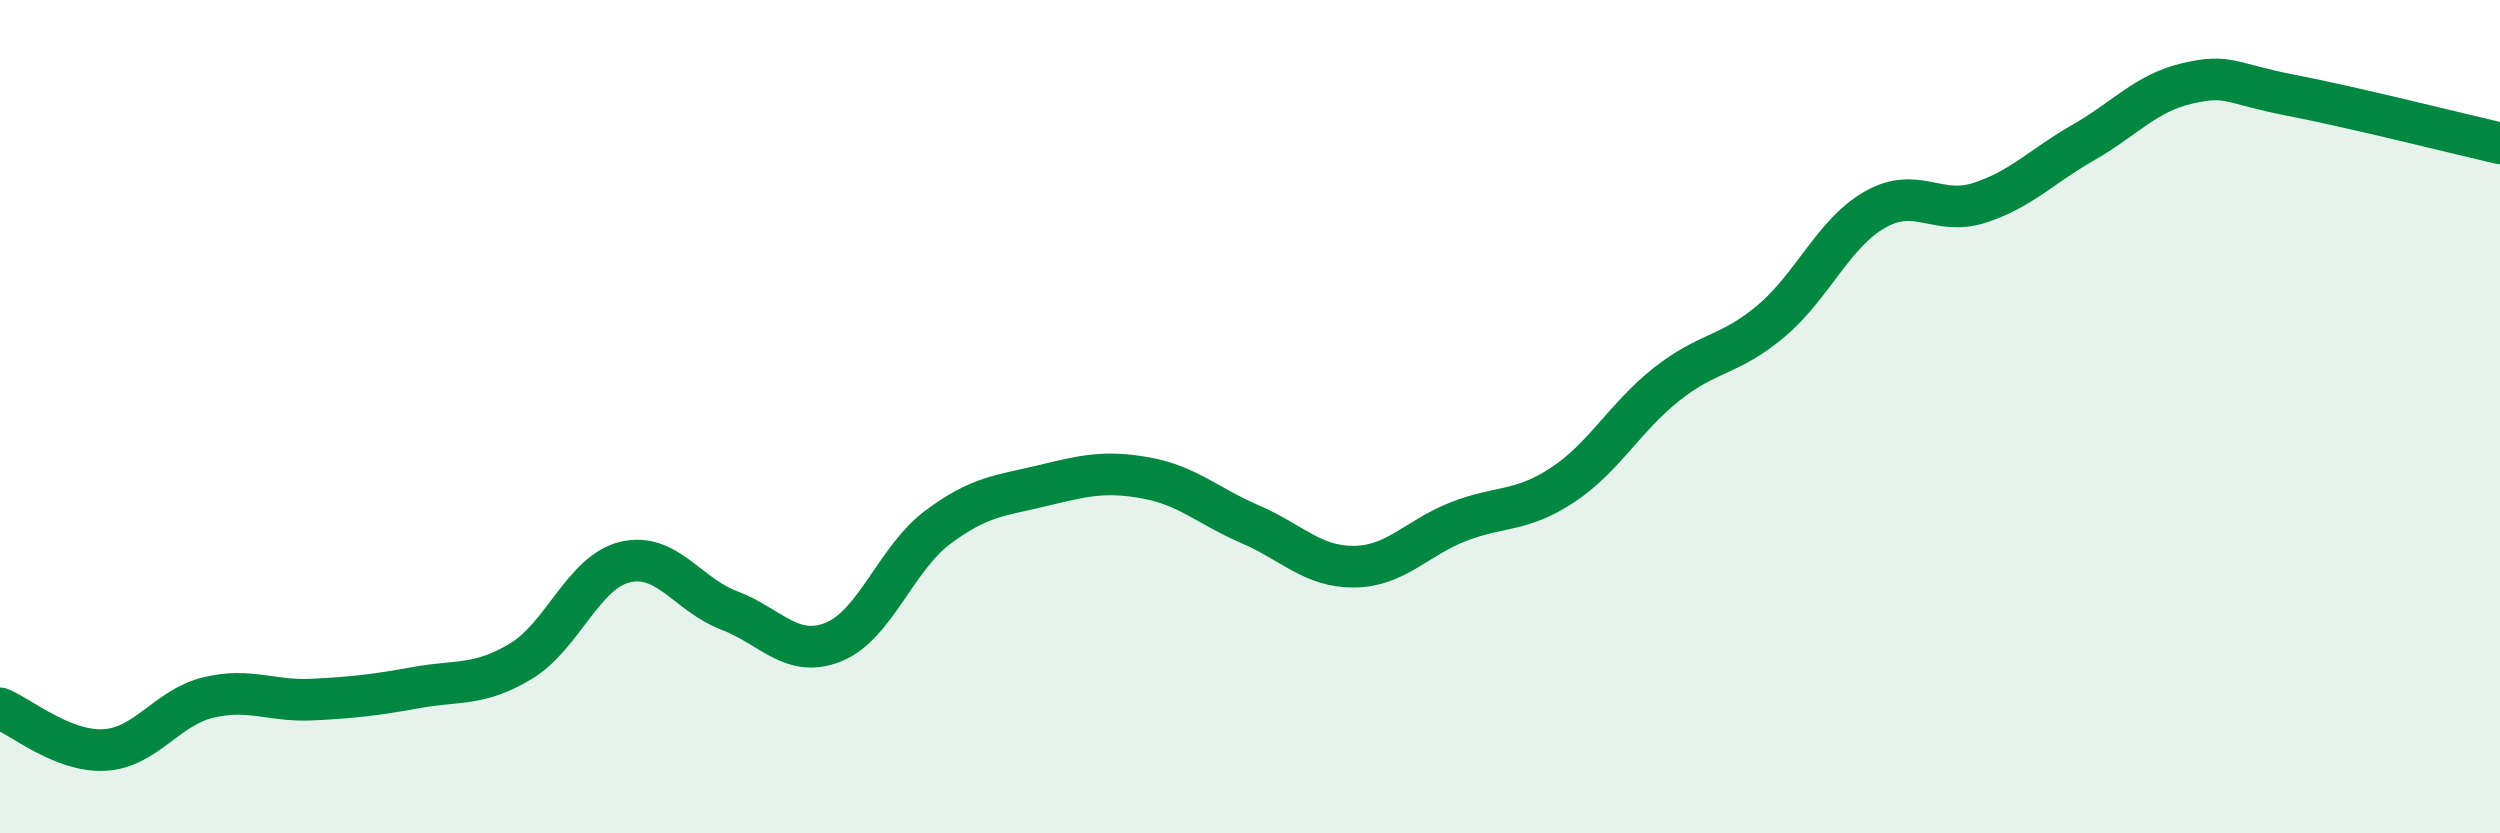 
    <svg width="60" height="20" viewBox="0 0 60 20" xmlns="http://www.w3.org/2000/svg">
      <path
        d="M 0,17 C 0.5,17.2 1.5,18.05 2.5,18 C 3.5,17.95 4,16.98 5,16.74 C 6,16.5 6.5,16.84 7.5,16.79 C 8.5,16.74 9,16.68 10,16.5 C 11,16.32 11.5,16.47 12.5,15.87 C 13.5,15.27 14,13.73 15,13.49 C 16,13.25 16.5,14.27 17.5,14.65 C 18.5,15.03 19,15.81 20,15.41 C 21,15.01 21.5,13.41 22.5,12.66 C 23.5,11.91 24,11.9 25,11.66 C 26,11.42 26.5,11.29 27.5,11.47 C 28.5,11.65 29,12.15 30,12.58 C 31,13.01 31.5,13.61 32.5,13.6 C 33.5,13.59 34,12.91 35,12.52 C 36,12.13 36.5,12.3 37.5,11.64 C 38.5,10.98 39,10.01 40,9.22 C 41,8.43 41.5,8.55 42.5,7.71 C 43.5,6.87 44,5.6 45,5.03 C 46,4.46 46.5,5.19 47.5,4.87 C 48.5,4.55 49,3.99 50,3.42 C 51,2.85 51.5,2.23 52.5,2 C 53.5,1.77 53.5,2 55,2.29 C 56.5,2.58 59,3.21 60,3.44L60 20L0 20Z"
        fill="#008740"
        opacity="0.1"
        stroke-linecap="round"
        stroke-linejoin="round"
      />
      <path
        d="M 0,17 C 0.5,17.2 1.5,18.05 2.5,18 C 3.5,17.95 4,16.98 5,16.74 C 6,16.5 6.5,16.84 7.5,16.79 C 8.5,16.74 9,16.68 10,16.5 C 11,16.32 11.5,16.47 12.5,15.87 C 13.5,15.27 14,13.73 15,13.49 C 16,13.25 16.5,14.27 17.5,14.65 C 18.5,15.03 19,15.81 20,15.41 C 21,15.01 21.5,13.41 22.5,12.66 C 23.5,11.91 24,11.9 25,11.66 C 26,11.42 26.5,11.29 27.5,11.47 C 28.5,11.65 29,12.15 30,12.58 C 31,13.01 31.5,13.61 32.5,13.6 C 33.5,13.59 34,12.91 35,12.52 C 36,12.13 36.5,12.3 37.5,11.64 C 38.5,10.98 39,10.01 40,9.22 C 41,8.43 41.5,8.55 42.5,7.71 C 43.5,6.87 44,5.6 45,5.03 C 46,4.46 46.5,5.19 47.5,4.87 C 48.5,4.55 49,3.99 50,3.42 C 51,2.85 51.5,2.23 52.5,2 C 53.5,1.77 53.5,2 55,2.29 C 56.5,2.58 59,3.21 60,3.44"
        stroke="#008740"
        stroke-width="1"
        fill="none"
        stroke-linecap="round"
        stroke-linejoin="round"
      />
    </svg>
  